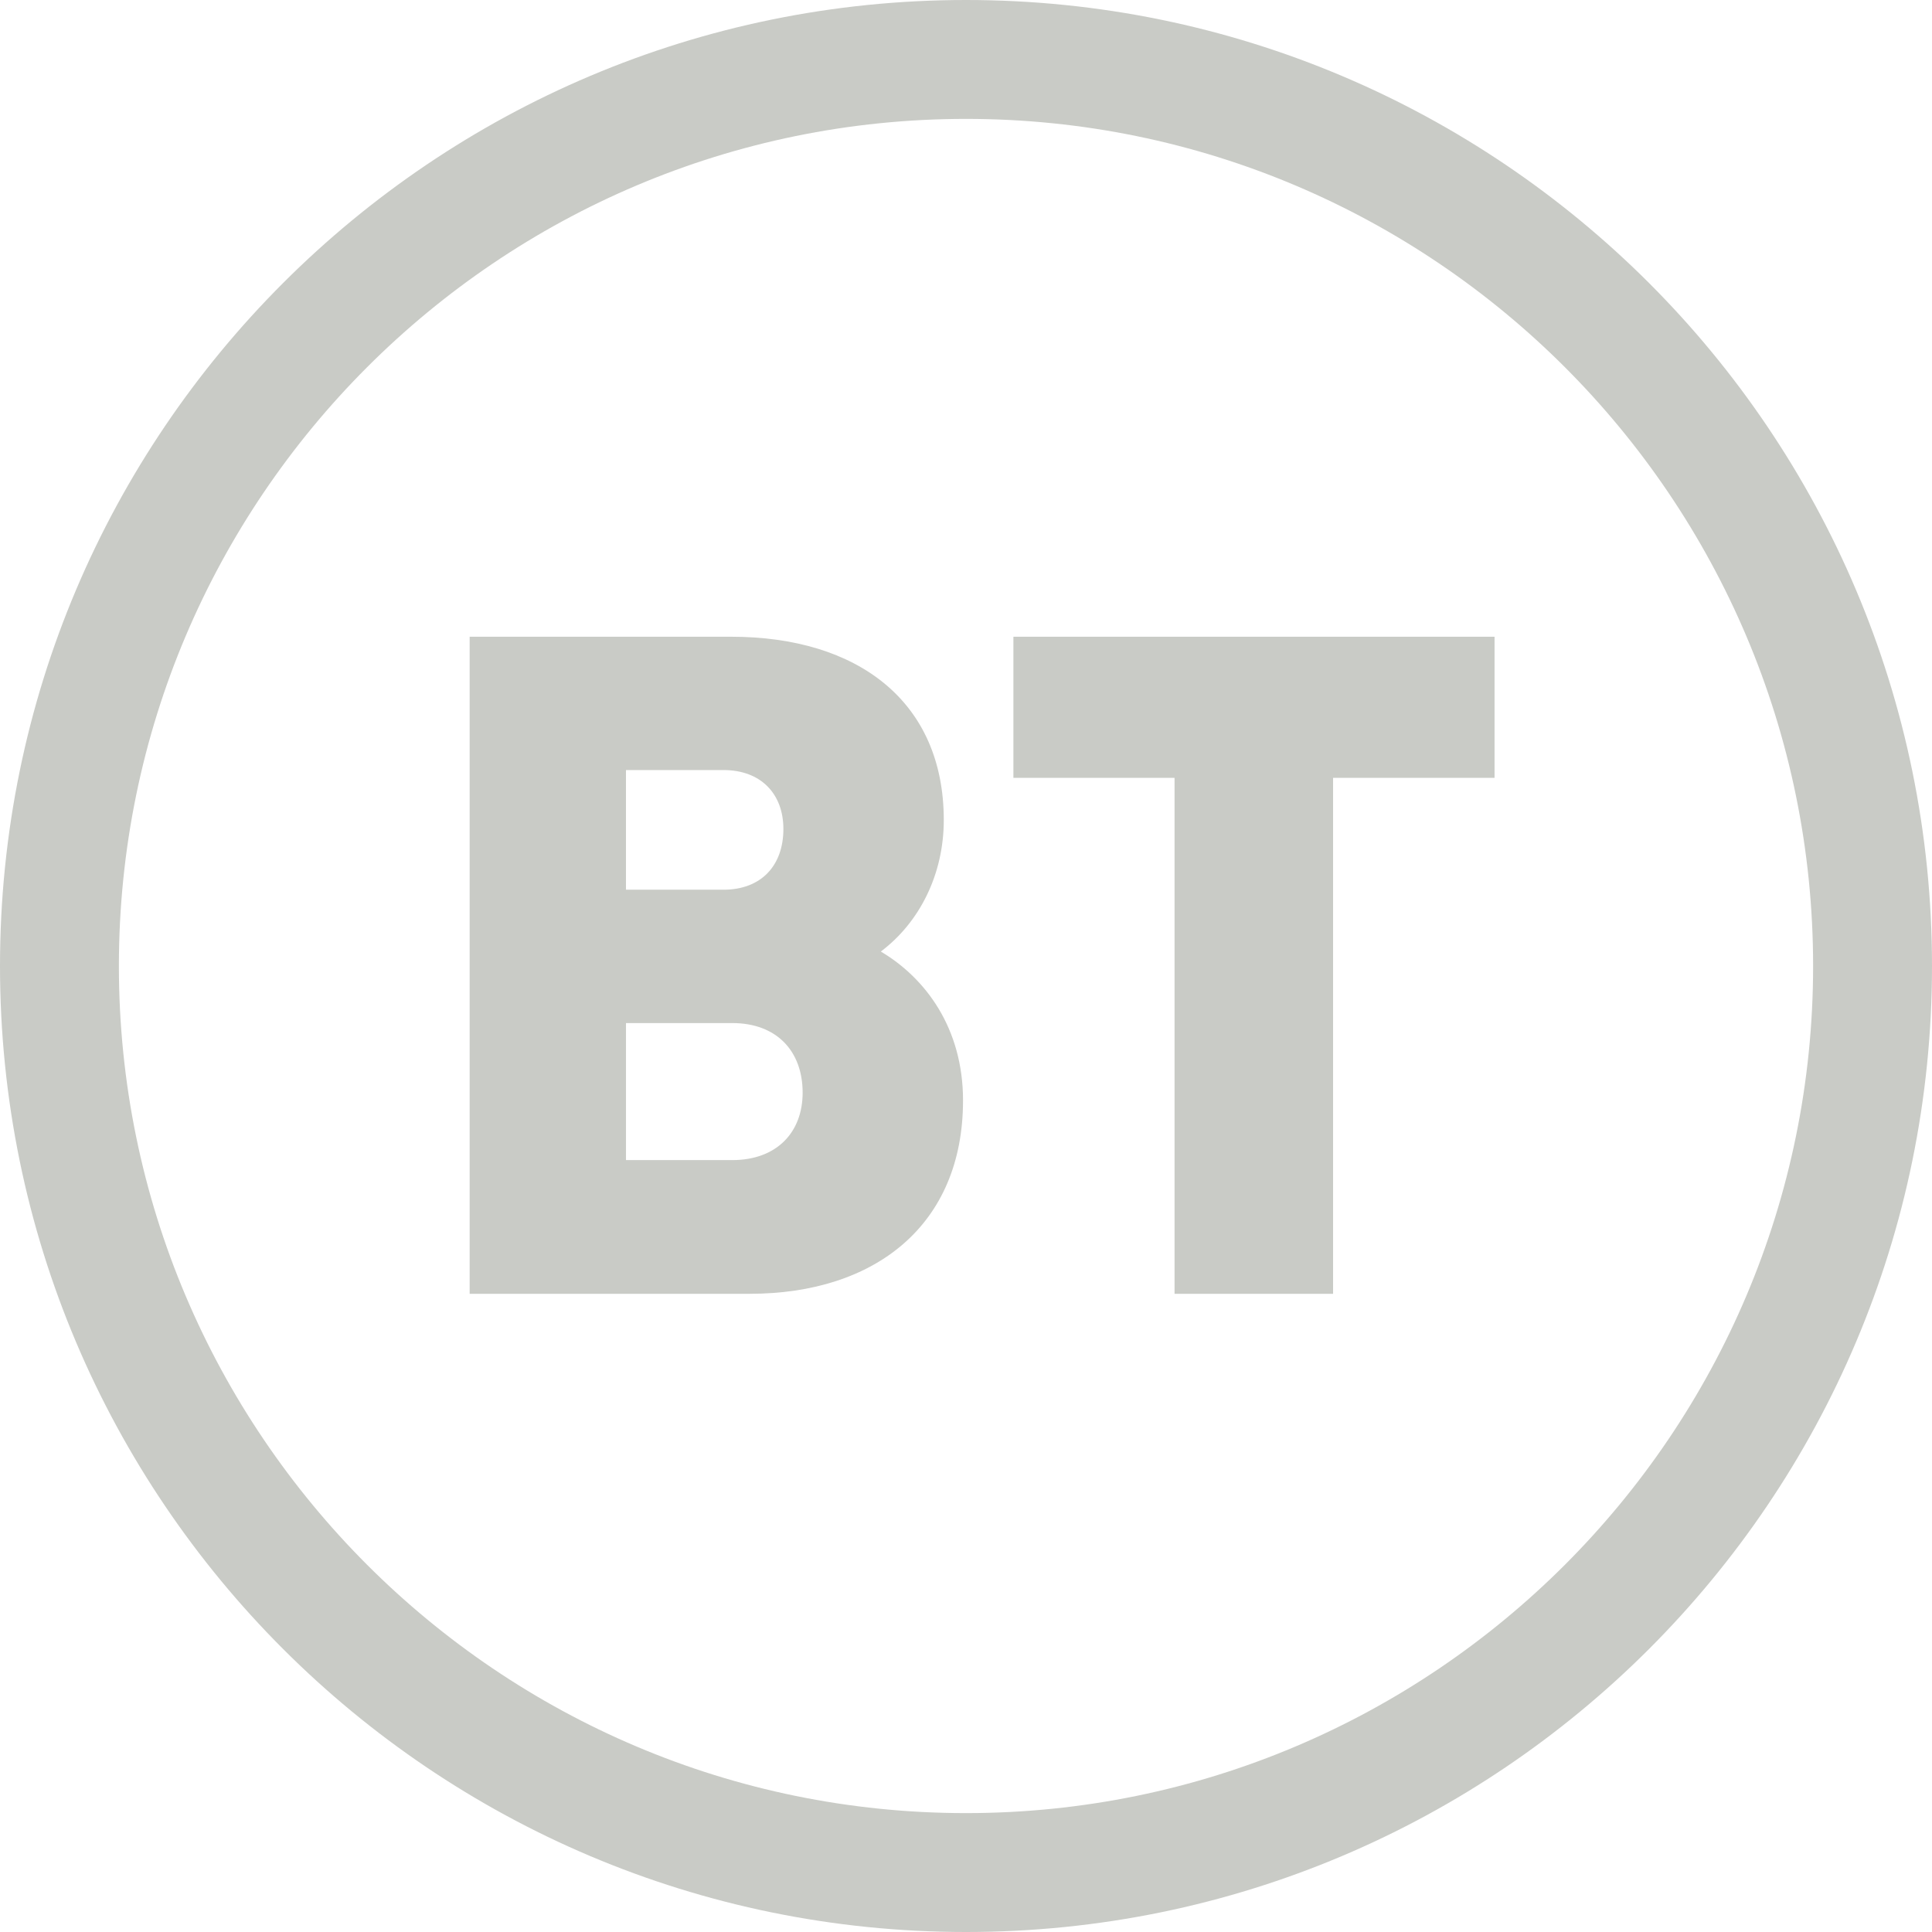 <svg width="54" height="54" fill="none" xmlns="http://www.w3.org/2000/svg"><g clip-path="url(#Frame-figure__a)"><path d="M28.325 17.797h13.448v3.944H37.26v14.421h-4.431V21.741h-4.504v-3.944ZM27 50.677C13.935 50.677 3.323 40.065 3.323 27S13.935 3.323 27 3.323 50.677 13.935 50.677 27 40.065 50.677 27 50.677ZM27 54c14.908 0 27-12.092 27-27S41.908 0 27 0C12.102 0 0 12.092 0 27s12.102 27 27 27Zm-4.566-23.46c0-1.159-.724-1.945-1.967-1.945h-2.97v3.83h2.97c1.243 0 1.967-.776 1.967-1.884Zm-.538-7.37c0-.974-.621-1.647-1.677-1.647h-2.723v3.345h2.723c1.056 0 1.677-.673 1.677-1.698Zm5.021 7.588c0 3.479-2.453 5.404-5.963 5.404h-7.827V17.797h7.31c3.54 0 5.942 1.811 5.942 5.124 0 1.512-.673 2.858-1.76 3.675 1.242.735 2.298 2.133 2.298 4.162Z" fill="#C9CBC6"/></g><defs><clipPath id="Frame-figure__a"><path fill="#fff" d="M0 0h54v54H0z"/></clipPath></defs></svg>